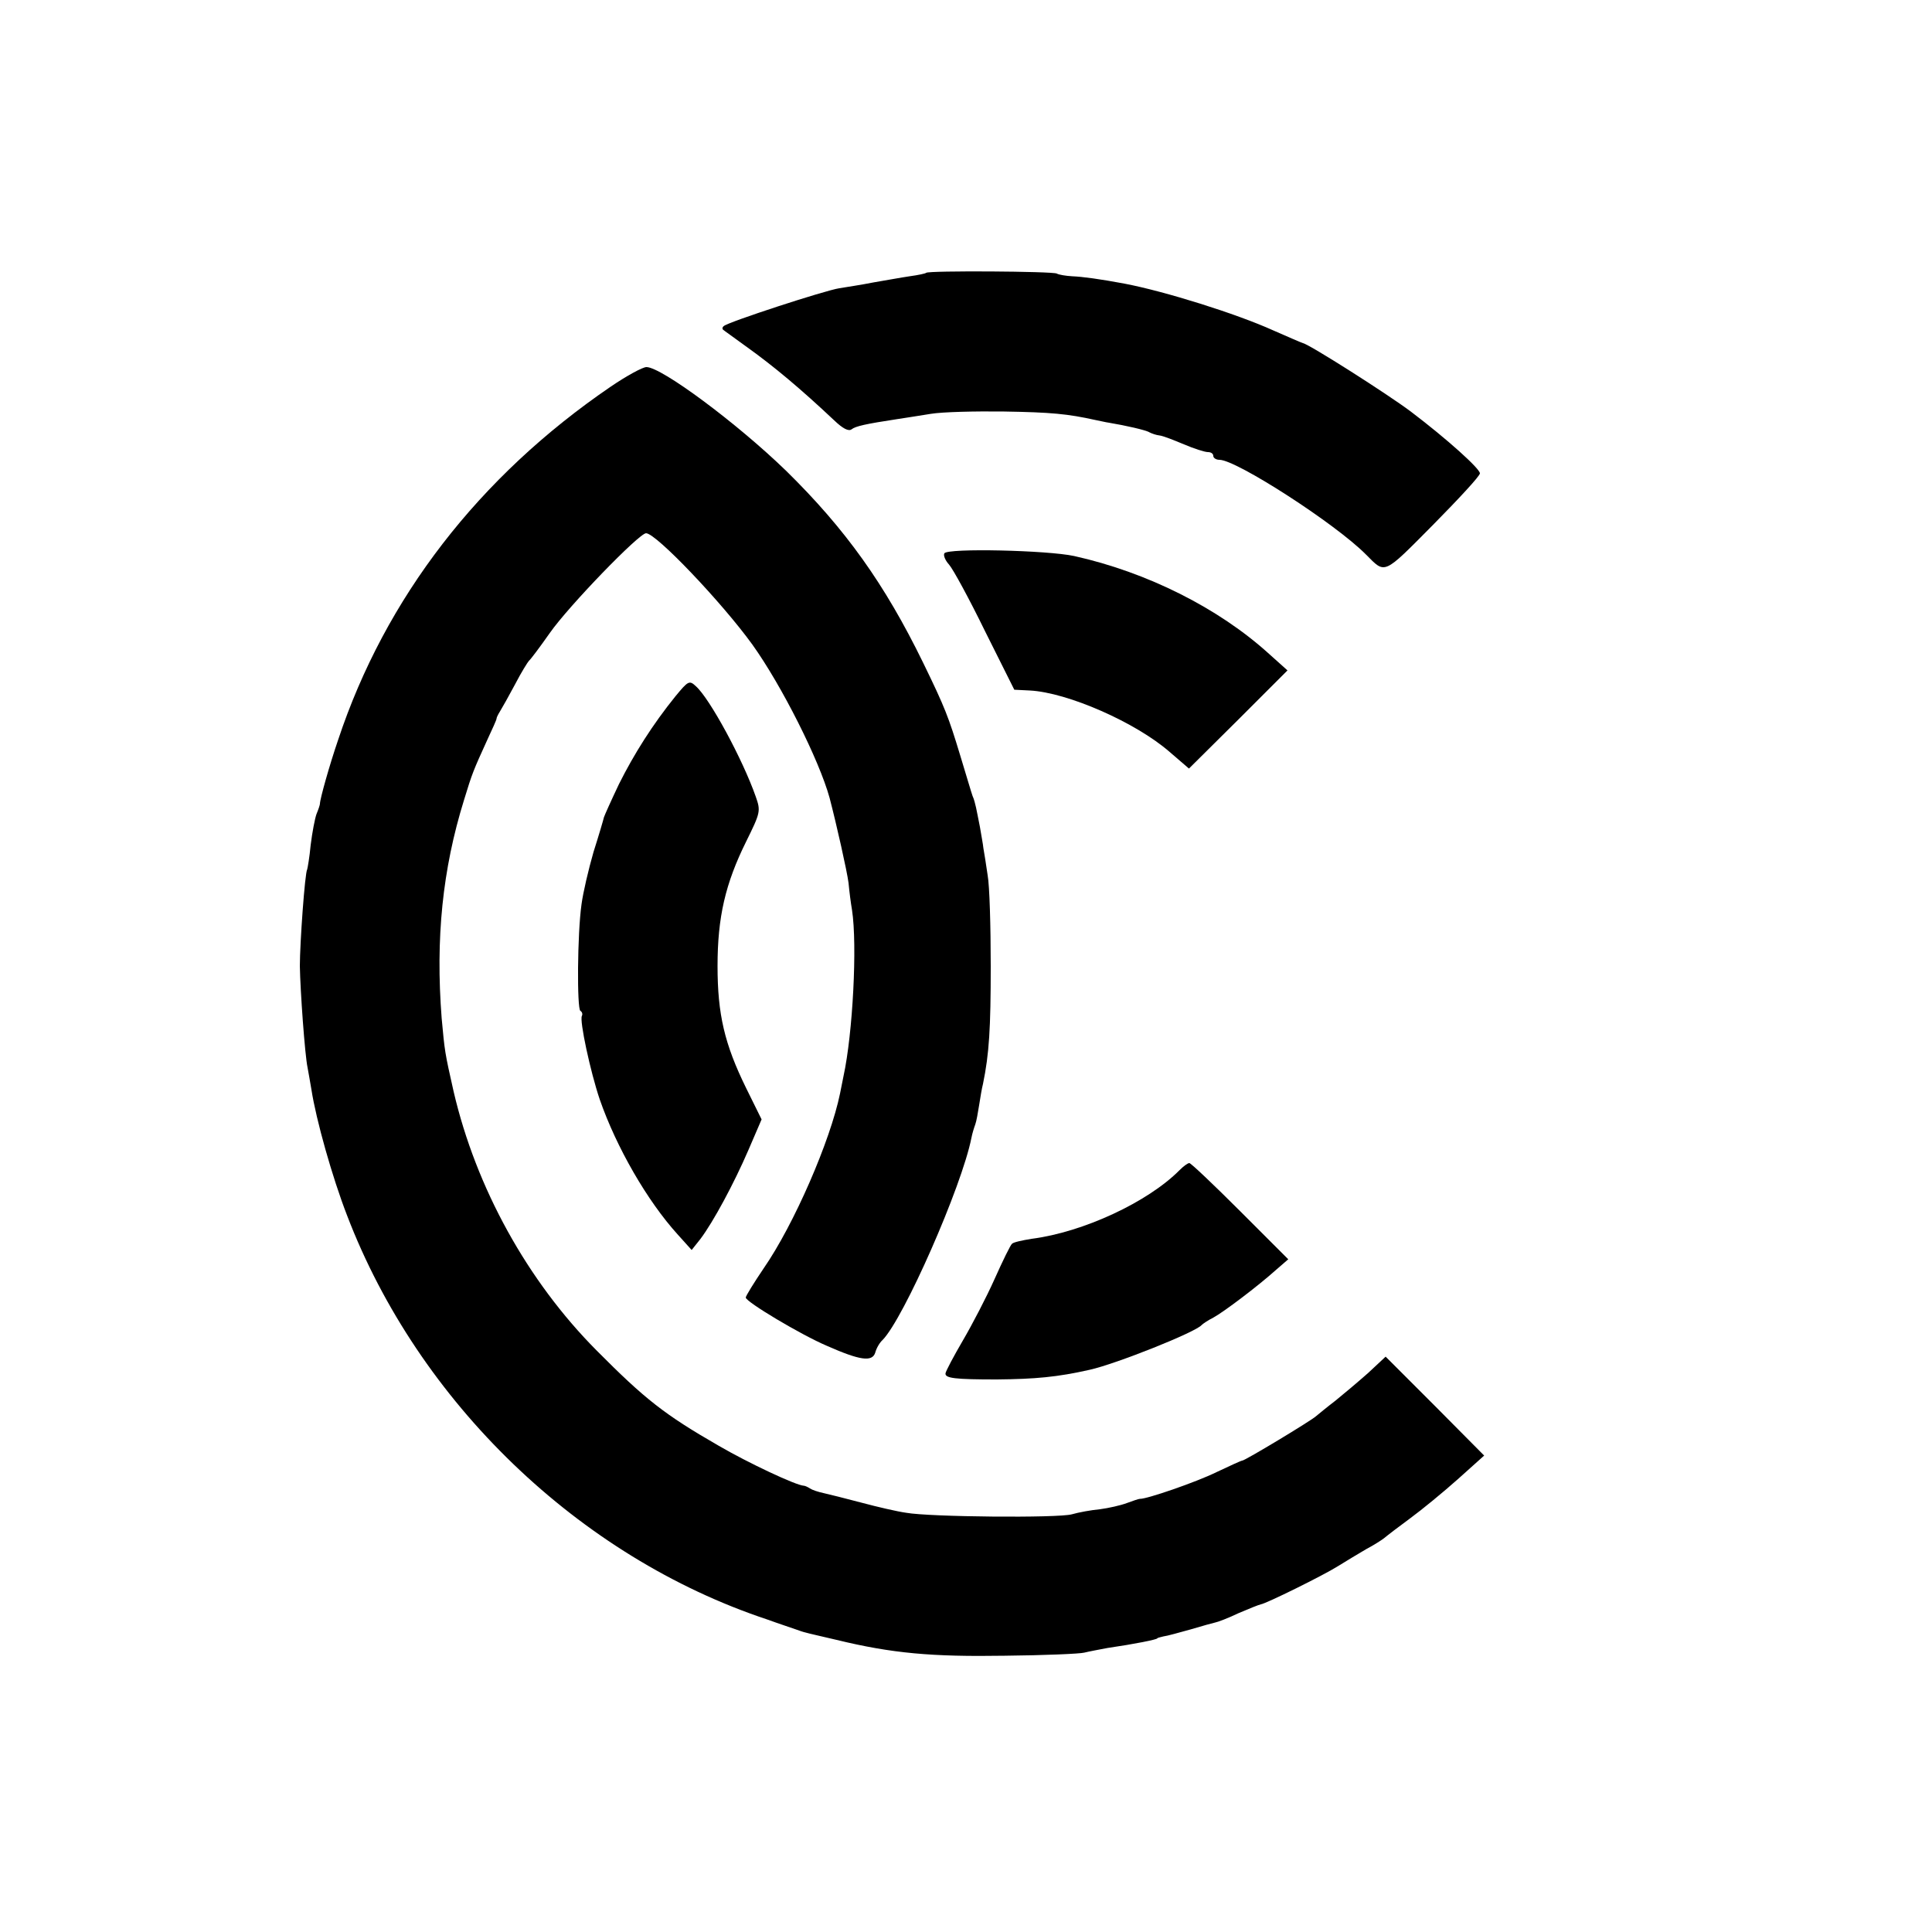 <?xml version="1.0" standalone="no"?>
<!DOCTYPE svg PUBLIC "-//W3C//DTD SVG 20010904//EN"
 "http://www.w3.org/TR/2001/REC-SVG-20010904/DTD/svg10.dtd">
<svg version="1.0" xmlns="http://www.w3.org/2000/svg"
 width="500pt" height="500pt" viewBox="0 0 500 500"
 preserveAspectRatio="xMidYMid meet">
<g transform="translate(0,500) scale(0.1,-0.1)"
fill="#000000" stroke="none">
<path d="M2397 4294 c-2 -2 -21 -6 -43 -9 -21 -3 -64 -11 -94 -16 -30 -6 -70
-12 -88 -15 -35 -5 -290 -88 -299 -98 -4 -3 -4 -7 -2 -9 2 -2 29 -21 59 -43
73 -52 144 -112 229 -192 22 -21 37 -29 45 -23 10 8 37 14 116 26 19 3 59 9
89 14 30 5 115 7 190 6 121 -2 164 -6 236 -22 11 -2 27 -6 35 -7 42 -7 96 -19
105 -25 6 -3 17 -7 26 -8 9 -1 37 -12 63 -23 26 -11 54 -20 62 -20 8 0 14 -4
14 -10 0 -5 7 -10 16 -10 44 0 301 -166 379 -245 51 -51 43 -55 174 77 66 67
121 126 121 133 0 12 -84 88 -179 160 -60 45 -261 173 -279 177 -4 1 -38 16
-77 33 -95 43 -280 101 -385 121 -64 12 -109 18 -135 19 -17 1 -35 4 -40 7
-10 6 -332 8 -338 2z"/>
<path d="M1580 3999 c-340 -232 -583 -546 -705 -914 -22 -64 -47 -153 -47
-165 0 -3 -4 -15 -9 -27 -4 -11 -11 -47 -15 -80 -3 -32 -8 -60 -9 -63 -6 -9
-19 -192 -19 -250 1 -63 13 -231 20 -263 2 -12 7 -38 10 -57 12 -78 54 -227
92 -325 185 -484 600 -884 1087 -1046 33 -12 67 -23 75 -26 8 -3 20 -7 25 -8
6 -2 42 -10 80 -19 144 -35 247 -44 435 -41 102 1 195 5 206 8 12 3 39 8 60
12 69 10 129 22 129 25 0 1 7 3 16 5 9 1 41 10 70 18 30 9 59 17 64 18 6 1 33
11 60 24 28 12 53 22 58 23 14 2 162 75 200 99 21 13 54 33 73 44 19 10 41 24
47 29 7 6 37 29 67 51 30 22 86 68 123 101 l68 61 -127 128 -128 128 -45 -42
c-26 -23 -64 -55 -85 -72 -21 -16 -44 -35 -50 -40 -13 -12 -184 -115 -191
-115 -3 0 -33 -14 -67 -30 -53 -26 -181 -70 -198 -69 -3 0 -18 -5 -34 -11 -16
-6 -47 -13 -70 -16 -22 -2 -55 -8 -72 -13 -36 -10 -369 -7 -429 4 -22 3 -74
15 -115 26 -41 11 -86 22 -99 25 -14 3 -29 8 -35 12 -6 4 -13 7 -16 7 -20 1
-142 58 -221 104 -139 80 -190 120 -315 246 -179 180 -312 421 -370 670 -23
102 -23 103 -31 190 -16 206 2 385 58 565 21 69 24 76 60 155 13 28 24 52 24
55 0 3 4 11 9 19 5 8 23 40 39 70 16 31 33 58 36 61 4 3 28 35 54 72 49 70
231 258 249 258 26 0 197 -180 275 -288 76 -106 173 -299 200 -397 18 -69 45
-189 49 -220 2 -22 6 -53 9 -70 14 -91 2 -320 -22 -430 -2 -11 -6 -31 -9 -45
-25 -122 -119 -339 -198 -453 -25 -37 -46 -71 -46 -75 0 -11 142 -96 210 -125
86 -38 117 -42 125 -18 3 12 12 27 19 33 55 56 205 397 230 523 2 11 7 27 10
35 3 8 7 31 10 50 3 19 7 44 10 55 16 78 20 143 20 305 0 102 -3 208 -8 235
-4 28 -9 59 -11 70 -1 11 -6 36 -9 55 -4 19 -8 42 -10 50 -2 8 -5 22 -9 30 -3
8 -17 56 -32 105 -30 99 -39 123 -96 240 -99 203 -201 346 -355 497 -127 123
-322 268 -361 268 -10 0 -52 -23 -93 -51z"/>
<path d="M2444 3568 c-3 -5 2 -18 12 -29 10 -11 52 -88 93 -172 l76 -152 40
-2 c98 -5 275 -83 362 -159 l50 -43 128 127 127 127 -48 43 c-130 118 -315
211 -504 253 -69 15 -328 21 -336 7z"/>
<path d="M1748 3198 c-59 -73 -107 -149 -146 -227 -20 -42 -37 -80 -39 -86 -1
-5 -13 -46 -27 -90 -13 -45 -27 -105 -31 -135 -11 -77 -12 -271 -3 -276 5 -3
6 -9 4 -13 -7 -11 22 -145 46 -216 43 -124 123 -263 202 -350 l36 -40 23 29
c33 44 86 142 124 230 l34 79 -40 81 c-56 114 -74 191 -74 316 0 126 20 213
74 322 37 75 38 79 25 116 -34 97 -119 254 -155 286 -17 16 -20 14 -53 -26z"/>
<path d="M3053 1972 c-82 -83 -250 -161 -383 -178 -25 -4 -48 -9 -51 -13 -4
-3 -24 -44 -45 -91 -21 -47 -58 -118 -82 -159 -24 -41 -44 -79 -45 -85 -2 -13
25 -16 133 -16 99 1 156 6 240 25 68 15 276 98 290 116 3 3 16 12 30 19 26 14
115 81 164 125 l30 26 -124 124 c-69 69 -128 125 -132 125 -4 0 -15 -8 -25
-18z"/>
</g>
</svg>

